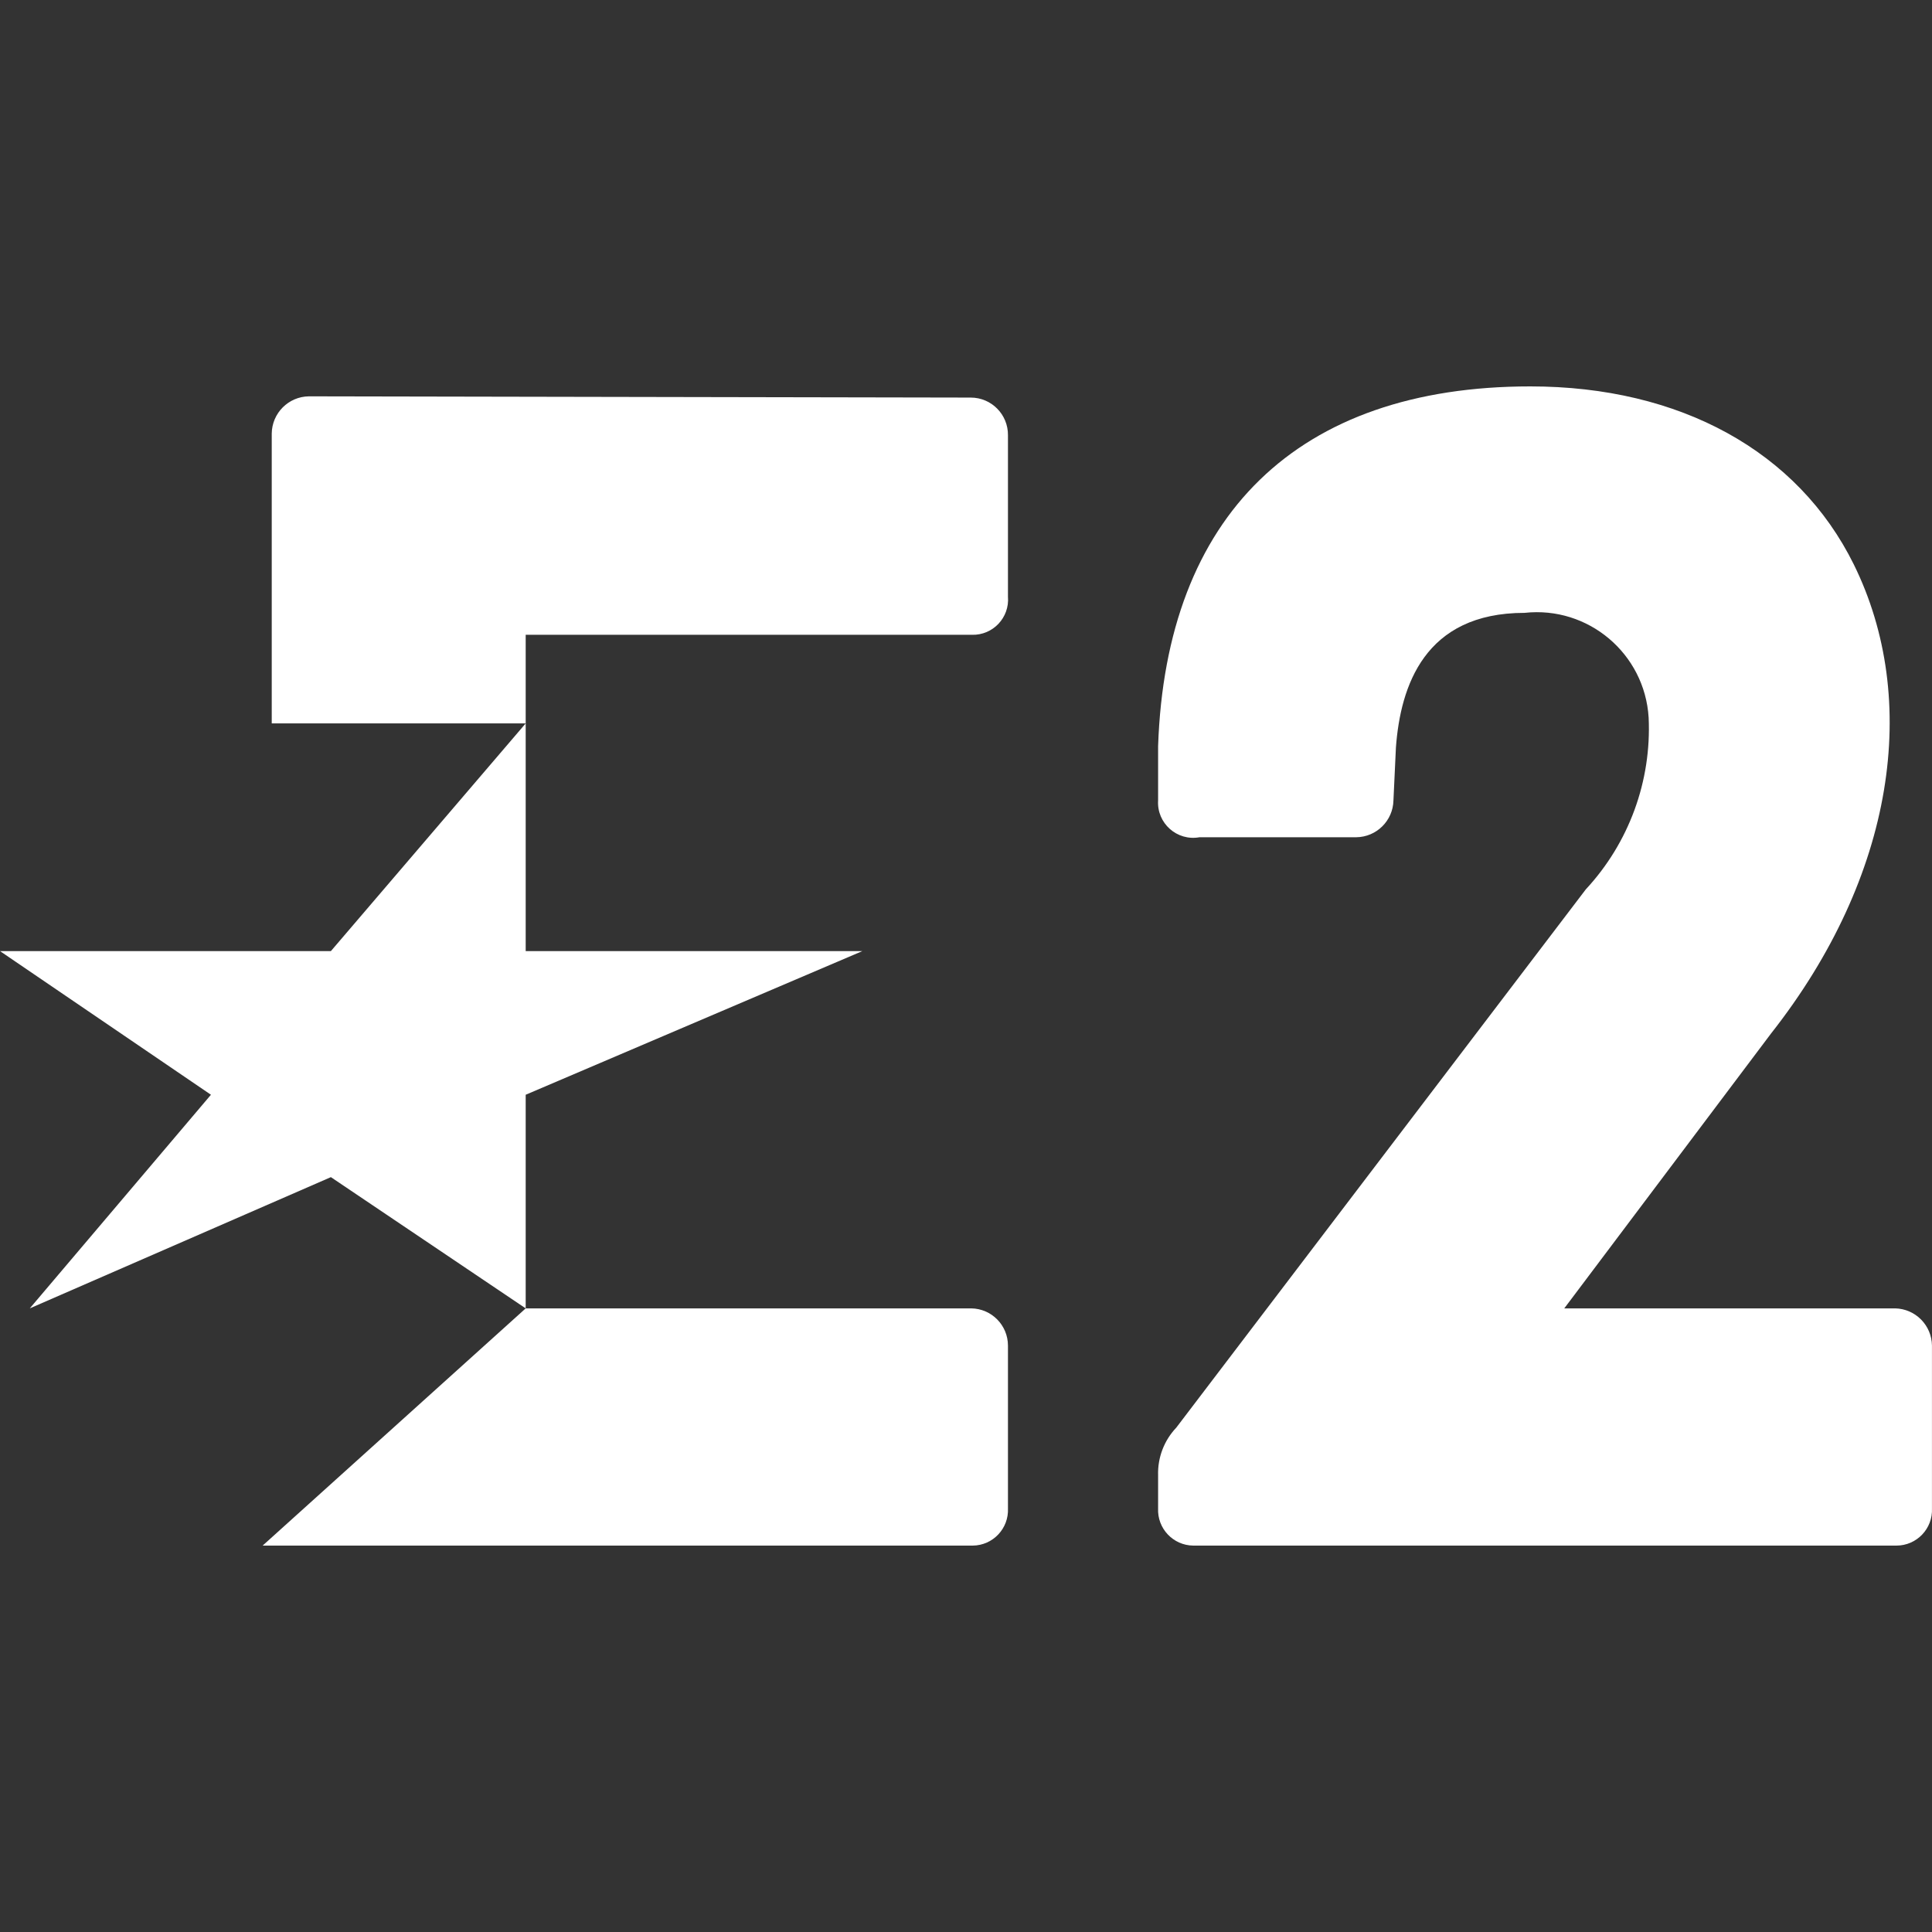 <svg width="1080" height="1080" viewBox="0 0 1080 1080" fill="none" xmlns="http://www.w3.org/2000/svg">
<rect x="0" y="0" width="1080" height="1080" fill="#333333" stroke="none"/>
<g clip-path="url(#clip0_564_37)">
<path fill-rule="evenodd" clip-rule="evenodd" d="M542.879 731.391C554.281 731.518 563.457 740.806 563.457 752.22V843.171C563.981 854.433 555.066 863.881 543.804 864H146.818L293.867 731.391H542.879ZM293.867 404.383V531.669H482.071L293.867 611.974V731.391L184.967 658.029L16.647 731.391L117.917 611.974L0 531.669H184.967L293.867 404.383ZM542.648 222.249C554.231 222.248 563.585 231.715 563.457 243.309V333.566C564.425 345.243 555.044 355.173 543.342 354.857H293.867V404.383H151.904V242.383C152.029 230.932 161.273 221.679 172.713 221.554L542.648 222.249Z" fill="white"/>
<path fill-rule="evenodd" clip-rule="evenodd" d="M855.474 216C939.172 216 1005.07 252.334 1036.28 315.514C1073.5 390.96 1059.4 489.549 990.038 577.723L874.433 731.391H1059.4C1070.75 731.641 1079.86 740.857 1079.98 752.22V843.171C1080.51 854.523 1071.45 864.012 1060.09 864H667.039C655.777 863.881 646.861 854.432 647.386 843.171V824.657C647.094 814.783 650.757 805.201 657.559 798.043L886.456 497.186C910.598 471.205 923.266 436.585 921.6 401.143C919.435 365.376 887.823 338.691 852.237 342.591C796.285 342.591 782.874 383.554 780.331 417.806L778.944 447.429C778.695 458.789 769.487 467.904 758.135 468.026H670.507C657.946 470.306 646.58 460.181 647.386 447.429V417.111C651.779 288.206 725.303 216 855.474 216Z" fill="white"/>
</g>
<defs>
<clipPath id="clip0_564_37">
<rect width="1080" height="648" fill="white" transform="translate(0 216)"/>
</clipPath>
</defs>
</svg>
